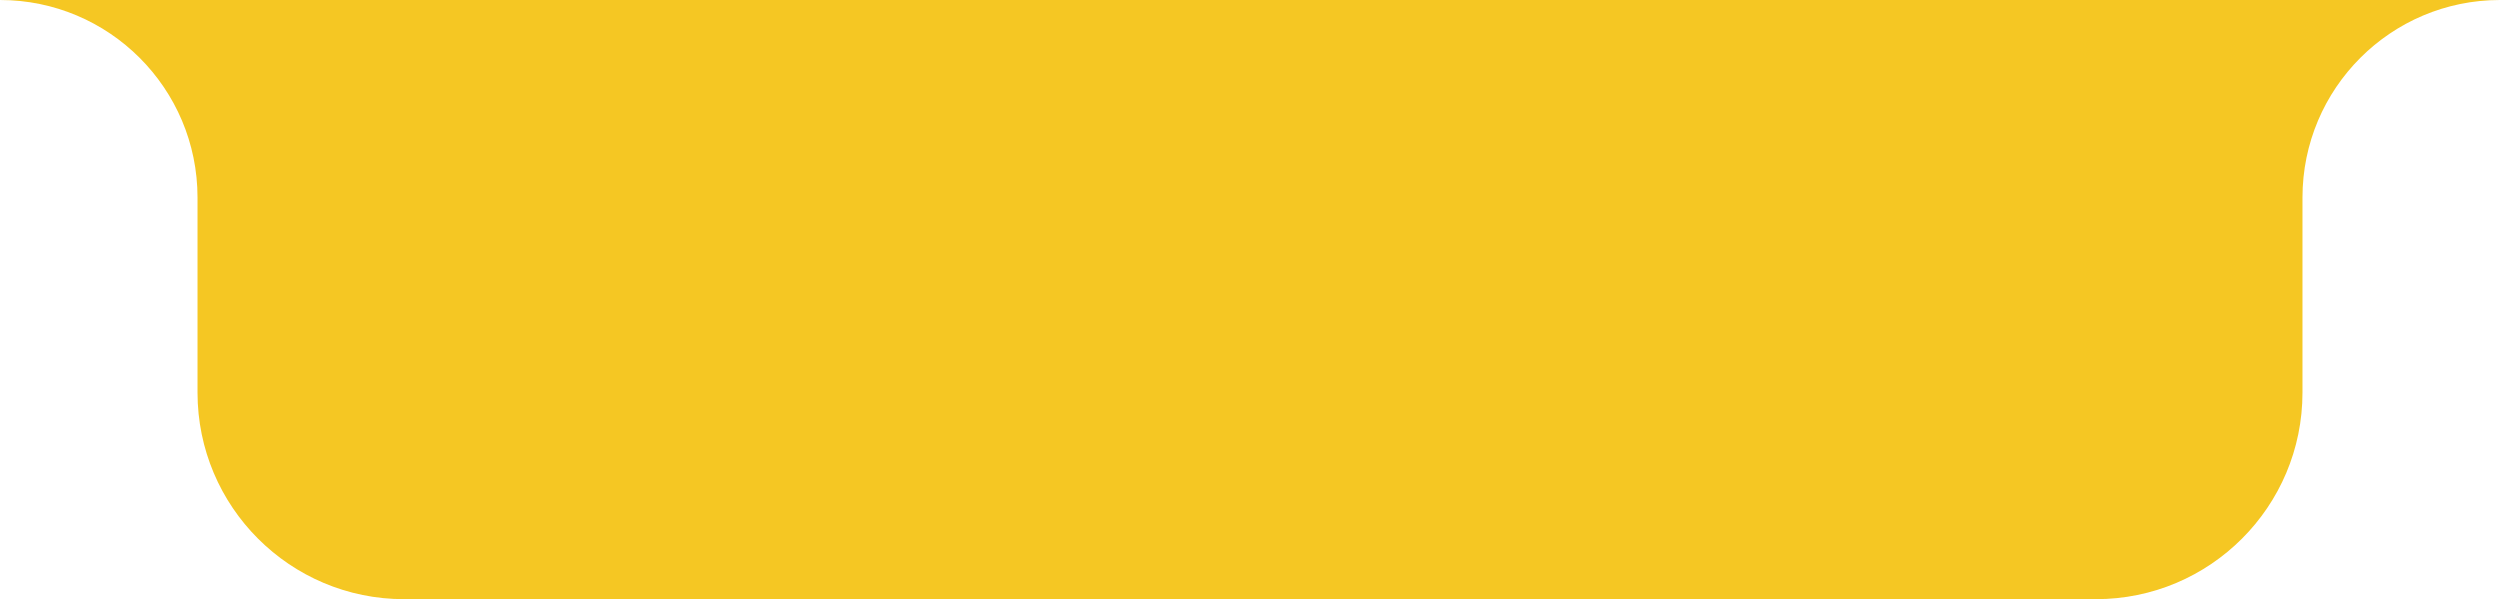 <?xml version="1.0" encoding="UTF-8"?> <svg xmlns="http://www.w3.org/2000/svg" width="242" height="58" viewBox="0 0 242 58" fill="none"> <path d="M114 40C114 17.909 131.909 0 154 0L242 0V0C231.441 0 222.88 8.56 222.88 19.12V38C222.88 49.046 213.926 58 202.88 58H114L114 40Z" fill="#F5C723"></path> <path d="M174.5 20C174.5 8.954 165.546 0 154.5 0L0 0V0C10.559 0 19.12 8.56 19.12 19.12V38C19.12 49.046 28.074 58 39.12 58H174.5L174.5 20Z" fill="#F5C723"></path> </svg> 